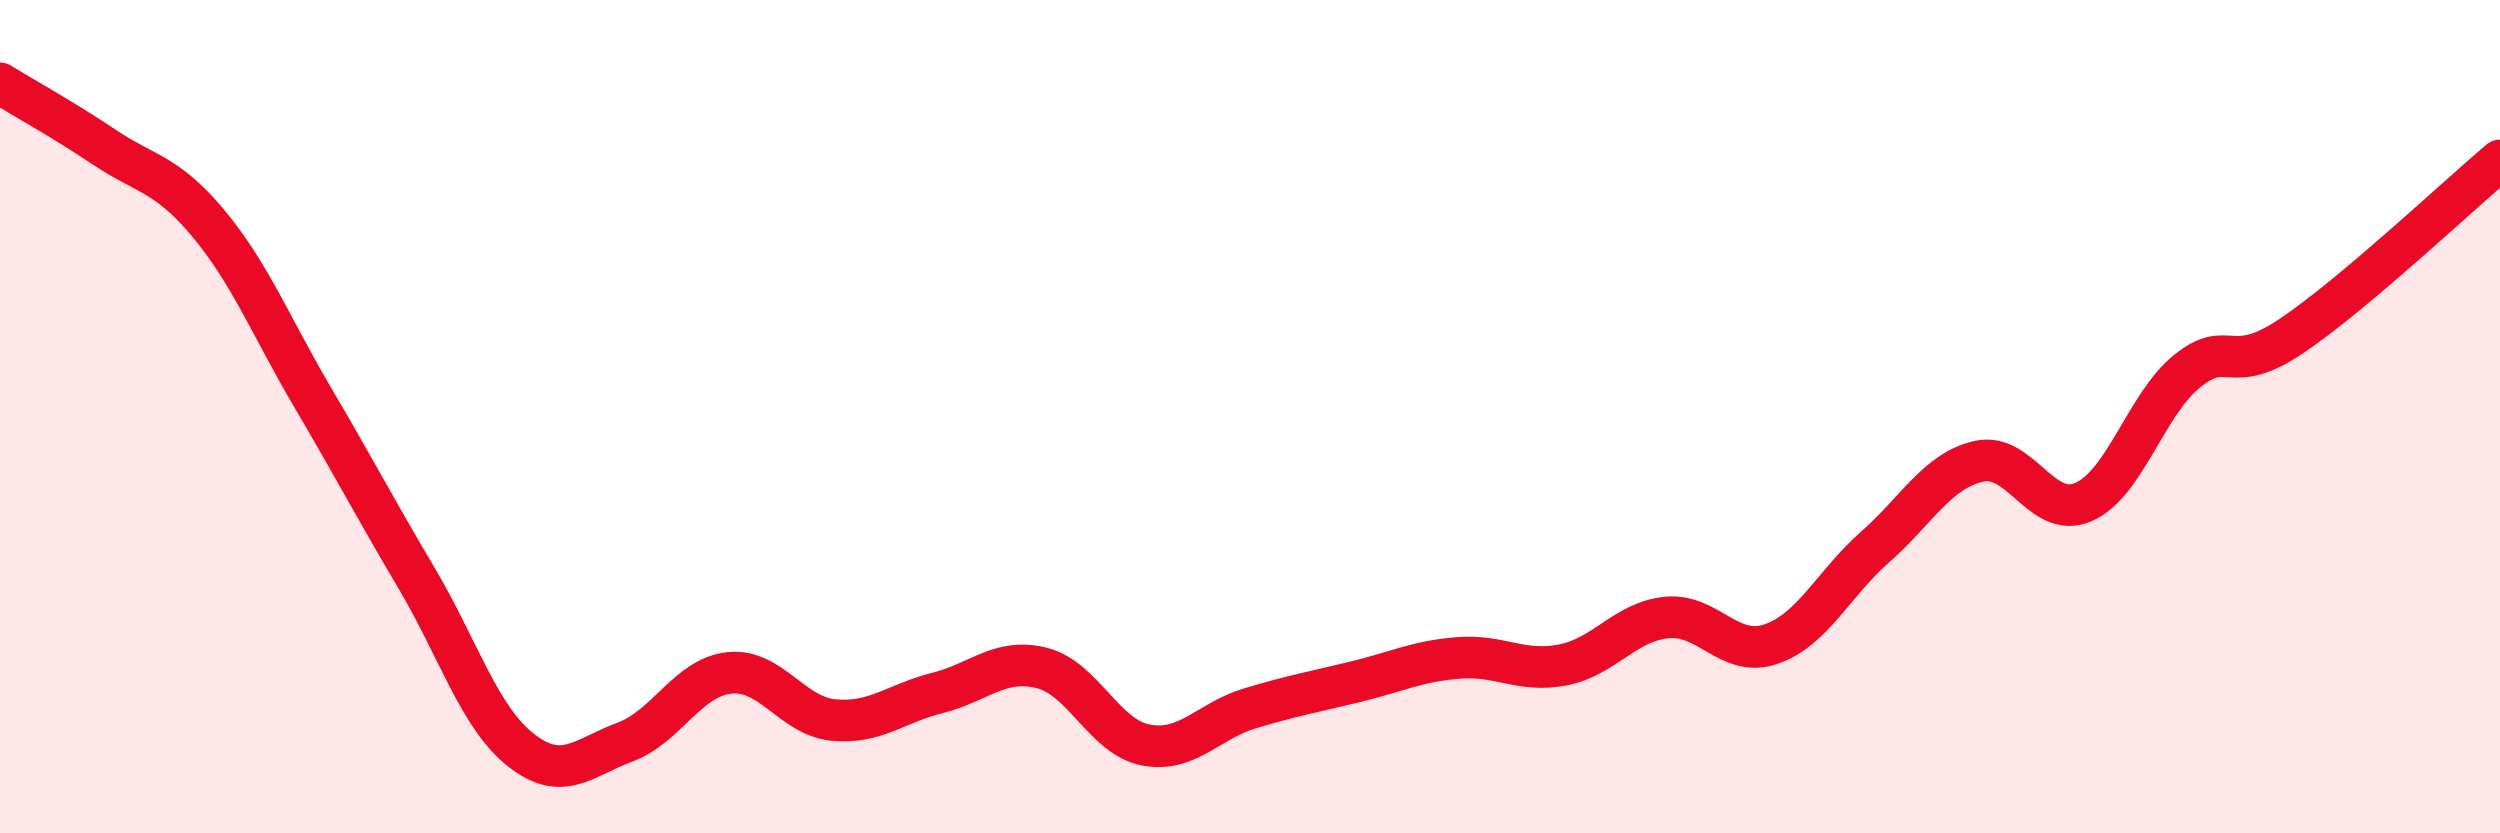 
    <svg width="60" height="20" viewBox="0 0 60 20" xmlns="http://www.w3.org/2000/svg">
      <path
        d="M 0,2 C 0.5,2.31 1.5,2.86 2.5,3.53 C 3.5,4.2 4,4.16 5,5.36 C 6,6.56 6.5,7.83 7.5,9.53 C 8.5,11.23 9,12.19 10,13.88 C 11,15.57 11.5,17.21 12.5,18 C 13.5,18.79 14,18.18 15,17.81 C 16,17.44 16.5,16.26 17.5,16.15 C 18.5,16.04 19,17.18 20,17.28 C 21,17.38 21.5,16.88 22.5,16.63 C 23.5,16.38 24,15.78 25,16.03 C 26,16.28 26.5,17.69 27.5,17.88 C 28.5,18.07 29,17.3 30,17 C 31,16.7 31.5,16.61 32.5,16.37 C 33.5,16.13 34,15.87 35,15.79 C 36,15.71 36.5,16.15 37.5,15.96 C 38.5,15.77 39,14.92 40,14.82 C 41,14.72 41.5,15.8 42.5,15.46 C 43.5,15.12 44,14.01 45,13.13 C 46,12.25 46.5,11.29 47.5,11.07 C 48.5,10.85 49,12.48 50,12.05 C 51,11.62 51.5,9.7 52.5,8.9 C 53.5,8.1 53.5,9.07 55,8.06 C 56.5,7.05 59,4.69 60,3.85L60 20L0 20Z"
        fill="#EB0A25"
        opacity="0.1"
        stroke-linecap="round"
        stroke-linejoin="round"
      />
      <path
        d="M 0,2 C 0.5,2.31 1.5,2.86 2.5,3.53 C 3.5,4.2 4,4.16 5,5.36 C 6,6.56 6.5,7.83 7.5,9.53 C 8.5,11.23 9,12.19 10,13.88 C 11,15.57 11.5,17.21 12.5,18 C 13.5,18.79 14,18.18 15,17.81 C 16,17.44 16.5,16.26 17.5,16.15 C 18.5,16.04 19,17.18 20,17.28 C 21,17.38 21.5,16.88 22.5,16.63 C 23.5,16.38 24,15.78 25,16.03 C 26,16.28 26.5,17.69 27.5,17.88 C 28.5,18.07 29,17.3 30,17 C 31,16.7 31.5,16.61 32.5,16.37 C 33.5,16.13 34,15.87 35,15.79 C 36,15.71 36.5,16.15 37.5,15.96 C 38.5,15.77 39,14.92 40,14.82 C 41,14.72 41.5,15.8 42.5,15.46 C 43.5,15.12 44,14.01 45,13.13 C 46,12.25 46.5,11.29 47.5,11.07 C 48.5,10.85 49,12.48 50,12.05 C 51,11.62 51.5,9.7 52.5,8.9 C 53.5,8.1 53.5,9.07 55,8.06 C 56.5,7.05 59,4.69 60,3.85"
        stroke="#EB0A25"
        stroke-width="1"
        fill="none"
        stroke-linecap="round"
        stroke-linejoin="round"
      />
    </svg>
  